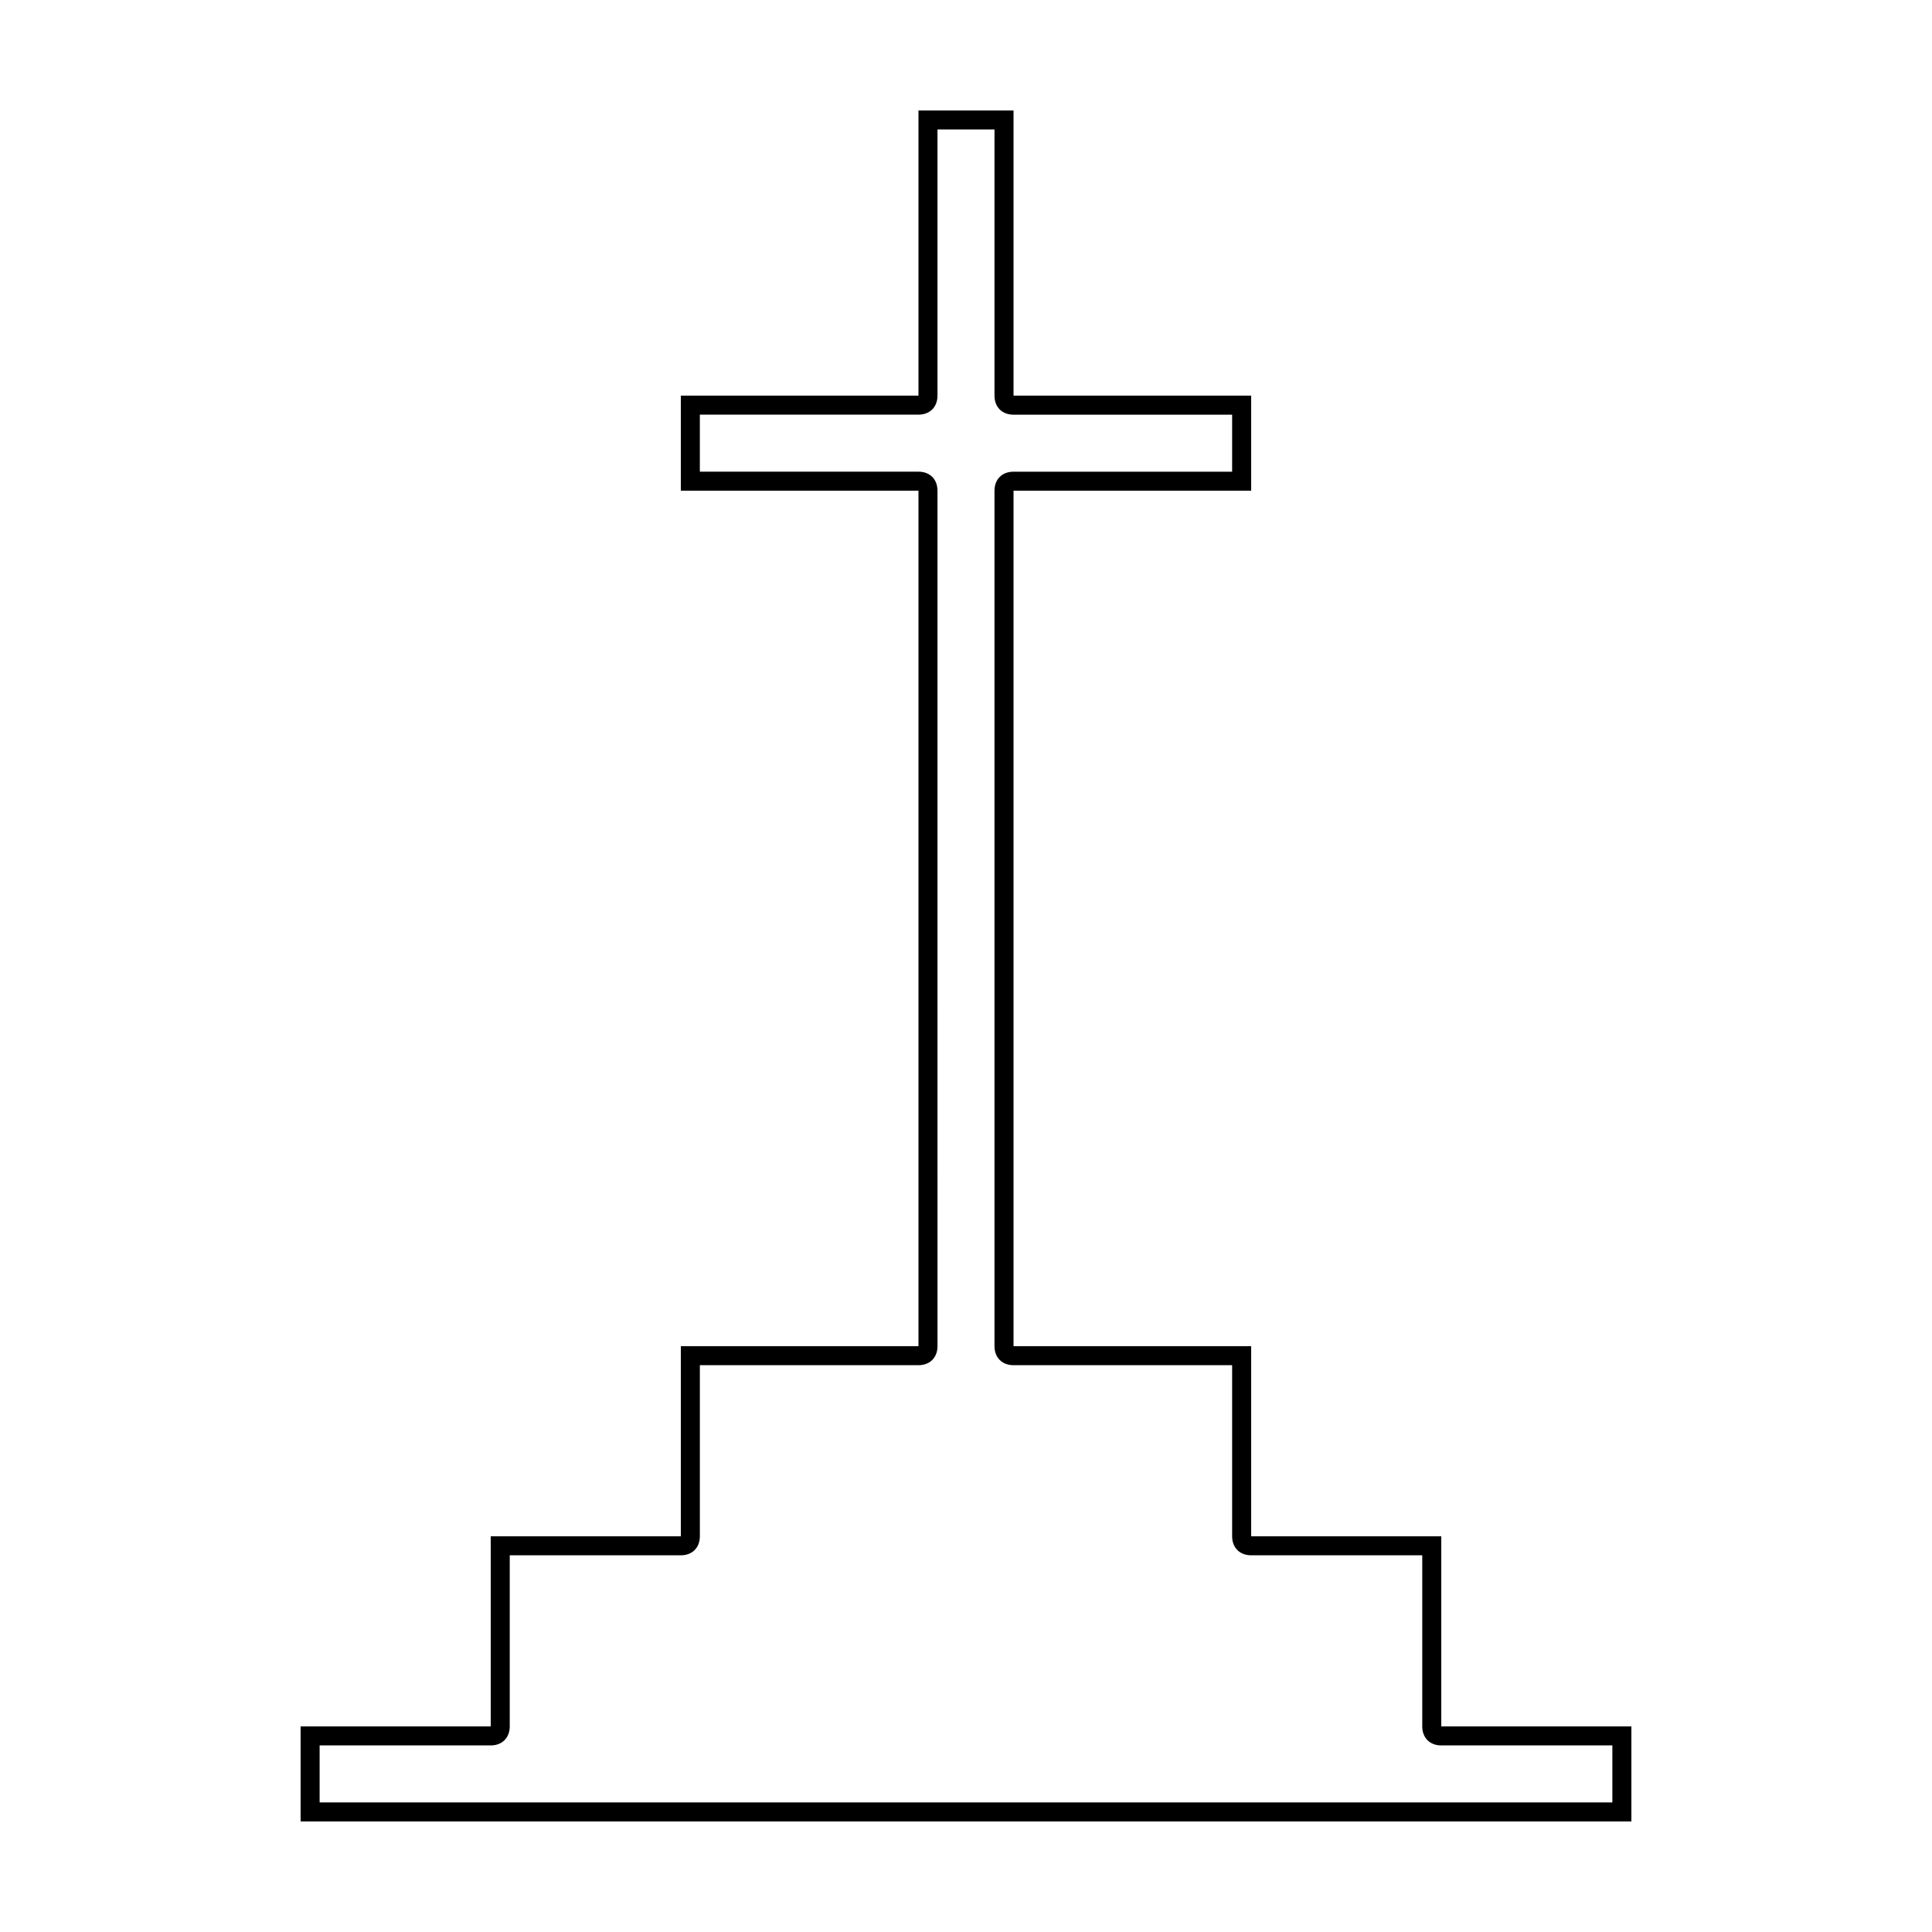 <?xml version="1.0" encoding="UTF-8"?>
<!-- Uploaded to: ICON Repo, www.svgrepo.com, Generator: ICON Repo Mixer Tools -->
<svg fill="#000000" width="800px" height="800px" version="1.1" viewBox="144 144 512 512" xmlns="http://www.w3.org/2000/svg">
 <path d="m407.55 178.32v70.535c0 3.023 2.016 5.039 5.039 5.039l57.938-0.004v15.113h-57.938c-3.023 0-5.039 2.016-5.039 5.039v226.71c0 3.023 2.016 5.039 5.039 5.039l57.938-0.004v45.344c0 3.023 2.016 5.039 5.039 5.039h45.344v45.344c0 3.023 2.016 5.039 5.039 5.039h45.344v15.113h-342.59v-15.113h45.344c3.023 0 5.039-2.016 5.039-5.039v-45.344h45.344c3.023 0 5.039-2.016 5.039-5.039v-45.344h57.938c3.023 0 5.039-2.016 5.039-5.039l-0.004-226.71c0-3.023-2.016-5.039-5.039-5.039h-57.938v-15.113h57.938c3.023 0 5.039-2.016 5.039-5.039v-70.531h15.113m5.039-5.039h-25.191v75.57h-62.977v25.191h62.977v226.71h-62.977v50.383l-50.379-0.004v50.383h-50.383v25.191h352.67v-25.191h-50.383v-50.383h-50.379v-50.379h-62.977v-226.71h62.977v-25.191h-62.977z"/>
</svg>